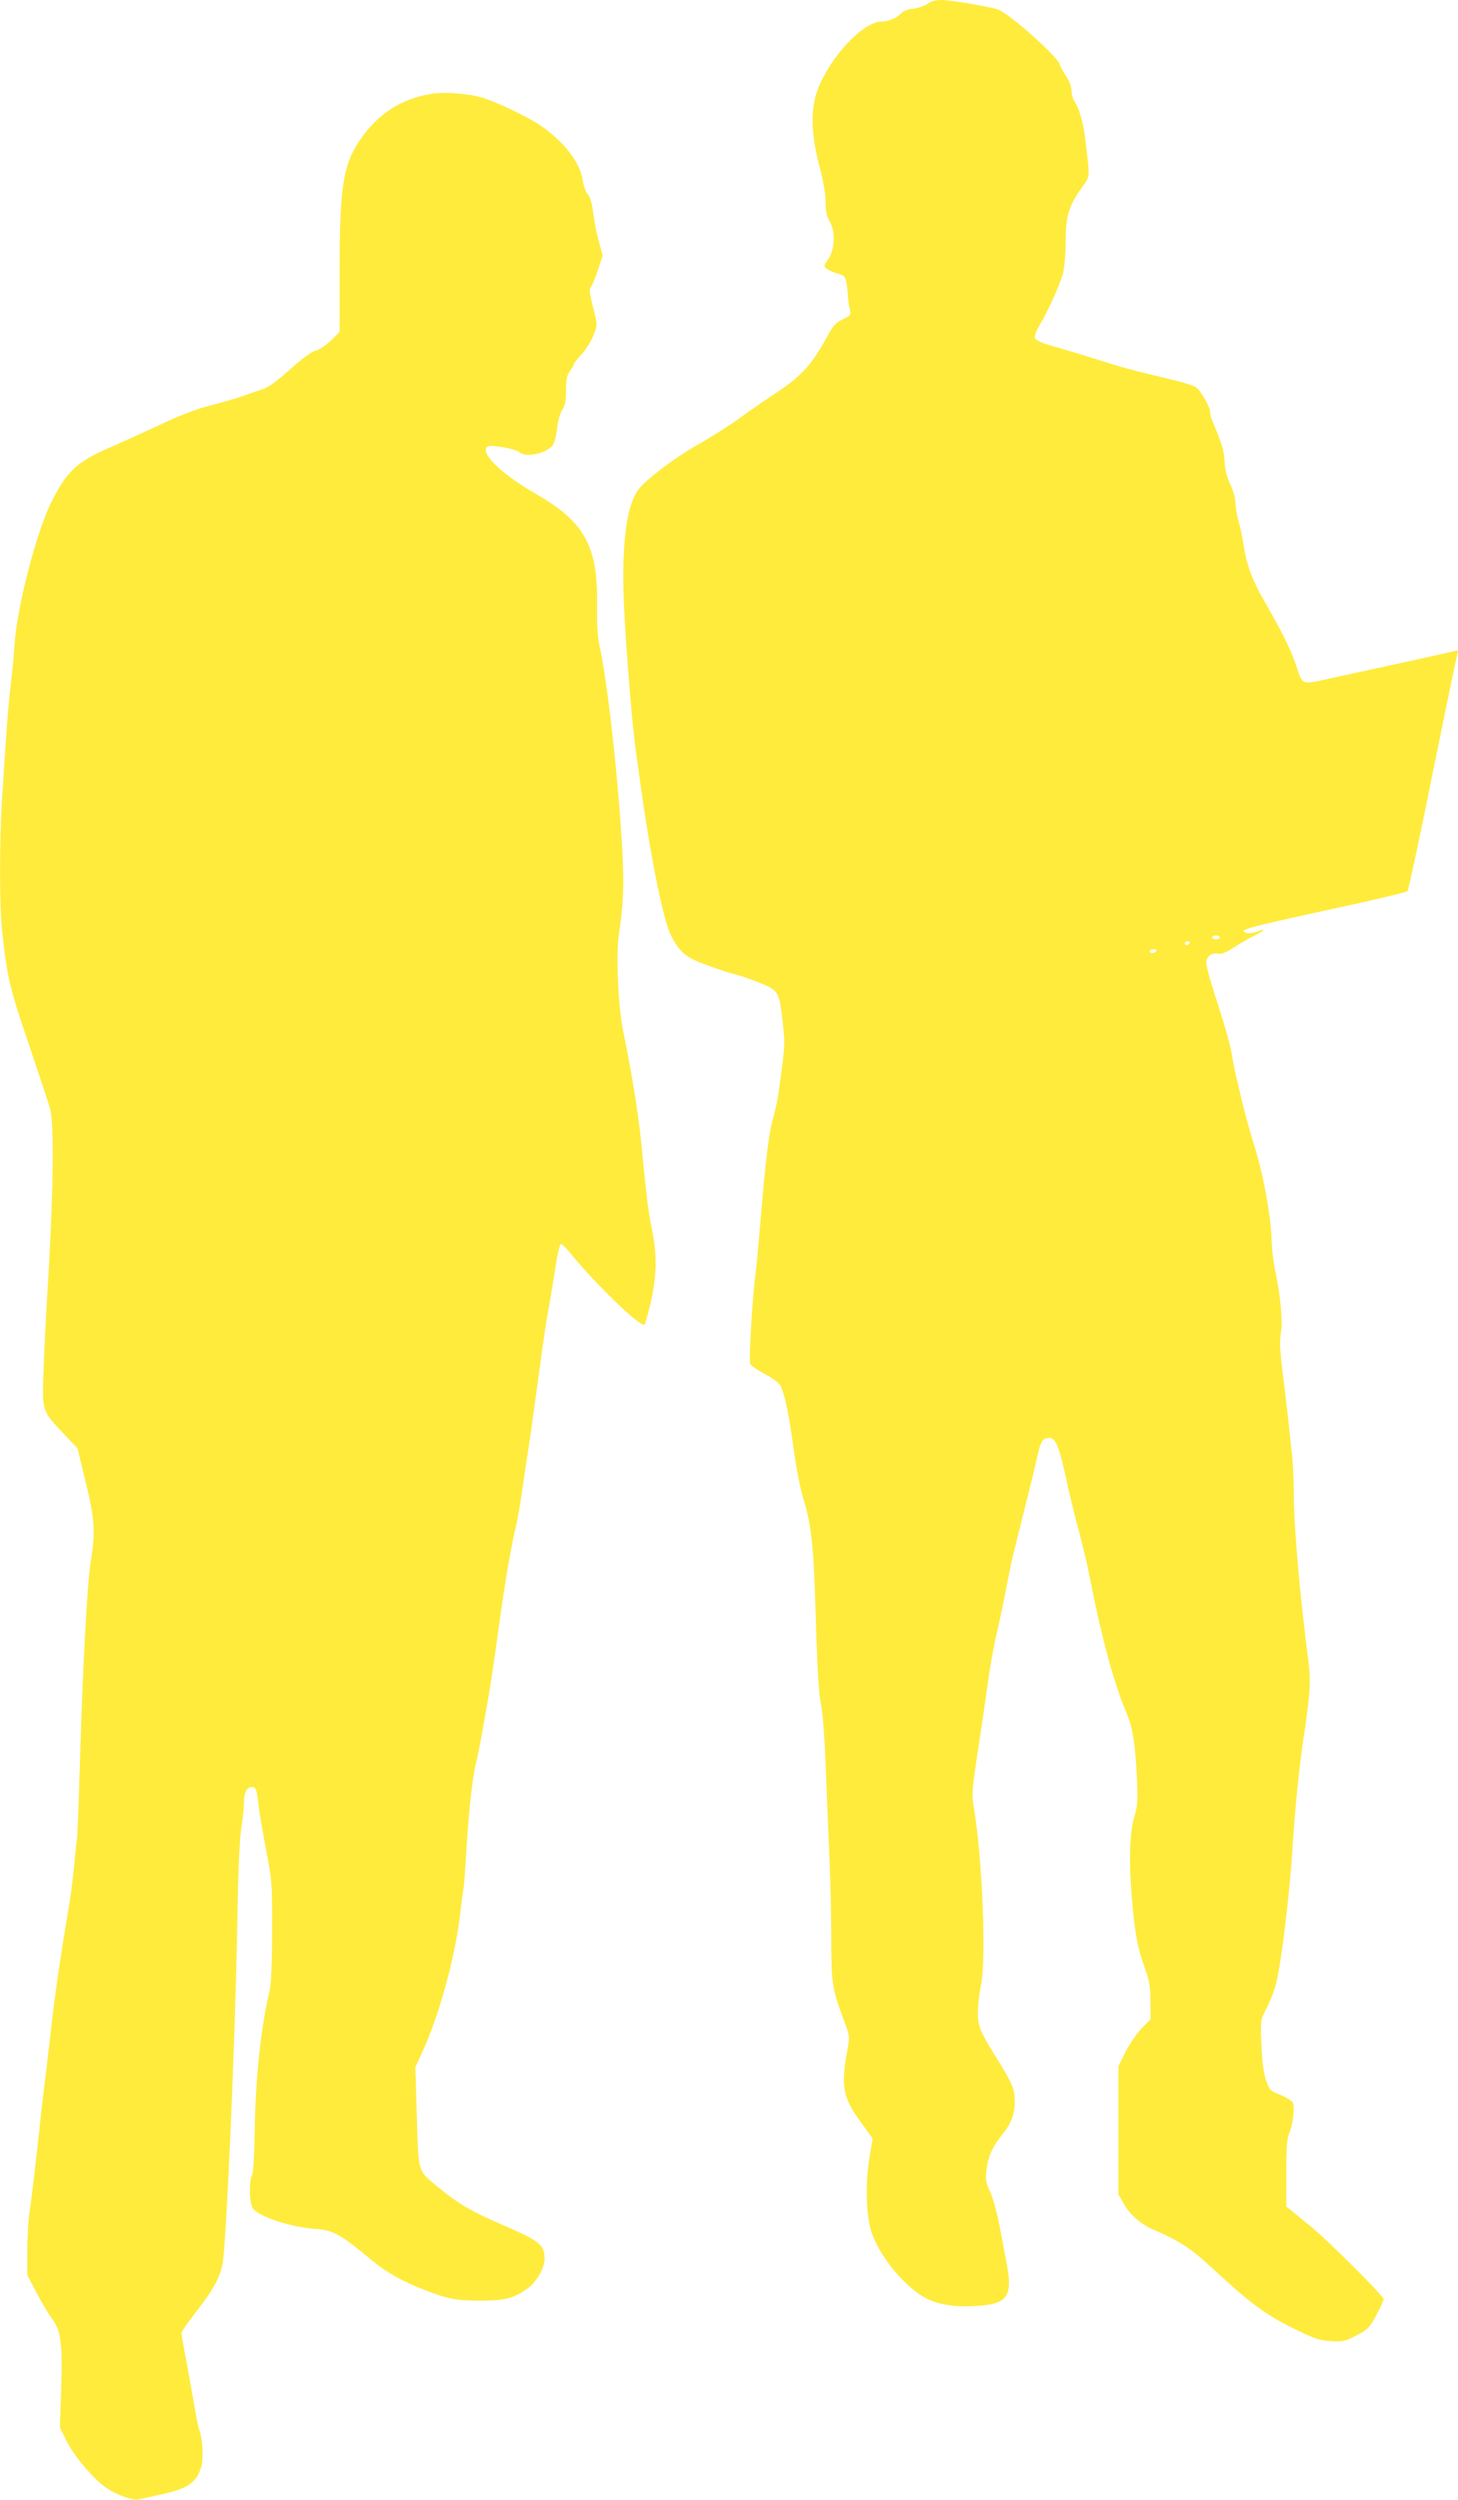 <?xml version="1.0" standalone="no"?>
<!DOCTYPE svg PUBLIC "-//W3C//DTD SVG 20010904//EN"
 "http://www.w3.org/TR/2001/REC-SVG-20010904/DTD/svg10.dtd">
<svg version="1.0" xmlns="http://www.w3.org/2000/svg"
 width="747pt" height="1280pt" viewBox="0 0 747 1280"
 preserveAspectRatio="xMidYMid meet">
<g transform="translate(0,1280) scale(0.1,-0.1)"
fill="#ffeb3b" stroke="none">
<path d="M4753 12781 c-12 -10 -44 -21 -71 -25 -28 -3 -56 -13 -63 -22 -20
-24 -65 -44 -100 -44 -87 0 -235 -146 -314 -311 -55 -116 -56 -250 -1 -453 15
-57 26 -125 26 -162 0 -46 6 -73 20 -96 31 -51 28 -144 -6 -194 -25 -36 -25
-38 -8 -51 10 -7 35 -18 56 -24 41 -11 44 -17 52 -109 2 -30 7 -66 11 -80 6
-22 1 -27 -37 -45 -35 -16 -50 -32 -80 -88 -76 -140 -131 -202 -252 -282 -61
-40 -151 -103 -201 -139 -49 -36 -142 -94 -205 -130 -116 -65 -256 -170 -304
-226 -69 -83 -95 -300 -77 -644 13 -240 42 -589 60 -711 6 -38 15 -106 21
-150 52 -376 117 -703 157 -783 45 -89 76 -115 188 -155 55 -20 120 -41 145
-47 25 -6 81 -25 124 -43 95 -38 99 -45 116 -202 13 -111 13 -112 -20 -353 -5
-40 -19 -102 -29 -137 -21 -68 -40 -222 -66 -545 -9 -107 -20 -224 -25 -260
-14 -97 -34 -436 -27 -453 3 -8 37 -32 75 -52 38 -20 74 -46 80 -58 23 -47 44
-147 67 -318 13 -99 36 -215 50 -260 43 -137 54 -243 65 -623 7 -247 15 -381
26 -430 9 -43 19 -175 25 -331 5 -143 14 -352 19 -465 5 -113 9 -300 9 -415 1
-227 4 -246 67 -416 28 -75 28 -78 15 -150 -34 -185 -23 -240 75 -373 l55 -76
-17 -101 c-22 -135 -16 -310 15 -390 43 -113 142 -237 244 -308 66 -45 153
-64 272 -59 179 8 206 44 171 228 -8 41 -24 125 -36 187 -11 61 -32 137 -46
168 -23 49 -26 66 -20 113 8 71 33 124 84 186 47 57 66 116 60 189 -4 51 -17
79 -103 217 -73 117 -85 148 -85 213 0 36 7 100 16 142 28 133 7 650 -36 905
-12 71 -11 90 18 280 17 113 41 273 52 355 11 83 31 195 44 250 13 55 36 163
51 240 14 77 35 174 46 215 56 223 103 411 113 460 16 71 24 88 46 95 44 14
61 -19 101 -200 21 -98 38 -167 77 -315 16 -63 37 -151 45 -195 62 -316 124
-544 191 -702 30 -73 42 -148 51 -328 5 -114 4 -139 -14 -200 -24 -80 -28
-230 -11 -425 14 -167 29 -244 63 -340 26 -71 31 -100 31 -177 l1 -92 -47 -48
c-25 -26 -62 -81 -82 -120 l-36 -73 0 -327 0 -328 30 -53 c33 -56 88 -103 160
-133 120 -52 177 -89 274 -177 211 -195 283 -249 423 -319 114 -57 141 -66
200 -70 62 -4 74 -2 132 29 59 30 68 39 102 103 21 39 38 76 38 83 1 15 -287
302 -374 373 -33 26 -75 60 -92 75 l-33 26 0 169 c0 129 4 178 15 206 20 47
30 136 18 158 -6 9 -34 27 -64 39 -51 20 -55 24 -73 76 -12 36 -20 97 -23 180
-6 122 -5 127 22 179 40 80 55 126 70 221 25 148 56 430 66 590 11 188 34 420
54 555 37 244 42 315 29 415 -44 339 -74 682 -75 848 0 70 -4 163 -9 207 -19
185 -32 296 -45 400 -18 136 -20 188 -11 242 9 47 -7 204 -31 308 -8 39 -17
108 -18 155 -4 132 -45 350 -94 501 -36 112 -99 371 -111 457 -4 33 -36 144
-69 246 -34 102 -61 199 -61 215 0 34 29 56 63 47 13 -3 38 7 71 28 28 19 78
48 111 64 62 32 66 41 9 20 -17 -6 -40 -8 -50 -4 -39 15 -12 23 479 130 186
40 343 78 348 83 5 5 63 274 128 598 66 325 123 601 127 614 6 20 4 22 -12 18
-16 -5 -358 -80 -668 -147 -114 -25 -114 -25 -141 60 -28 86 -67 167 -153 317
-80 138 -105 206 -123 327 -5 33 -16 82 -24 109 -8 28 -15 69 -15 91 0 24 -12
65 -27 96 -17 37 -27 76 -29 117 -3 56 -15 96 -60 201 -8 18 -14 42 -14 53 0
24 -42 98 -68 123 -11 9 -57 25 -103 36 -250 60 -271 66 -394 105 -53 17 -162
50 -253 76 -43 12 -76 28 -80 37 -3 9 6 36 21 61 47 79 108 214 123 271 8 31
14 101 14 166 0 128 16 180 83 274 43 61 42 41 17 249 -9 83 -31 157 -57 196
-7 11 -13 34 -13 52 0 19 -12 50 -30 76 -16 25 -30 50 -30 55 0 32 -253 258
-314 282 -43 16 -244 50 -295 50 -30 -1 -54 -7 -68 -19z m1497 -4781 c0 -5 -9
-10 -20 -10 -11 0 -20 5 -20 10 0 6 9 10 20 10 11 0 20 -4 20 -10z m-155 -30
c-3 -5 -10 -10 -16 -10 -5 0 -9 5 -9 10 0 6 7 10 16 10 8 0 12 -4 9 -10z
m-170 -40 c-3 -5 -13 -10 -21 -10 -8 0 -14 5 -14 10 0 6 9 10 21 10 11 0 17
-4 14 -10z"/>
<path d="M2214 12320 c-158 -24 -282 -105 -374 -243 -82 -122 -100 -242 -100
-663 l0 -314 -46 -45 c-26 -24 -60 -47 -77 -51 -17 -3 -66 -38 -111 -78 -100
-89 -131 -111 -176 -124 -19 -6 -62 -21 -95 -33 -33 -11 -105 -32 -160 -46
-66 -16 -154 -50 -260 -100 -88 -41 -194 -89 -235 -107 -183 -77 -235 -124
-317 -287 -76 -153 -175 -533 -188 -724 -3 -49 -12 -144 -20 -210 -13 -113
-22 -229 -45 -593 -13 -201 -13 -548 1 -670 25 -235 39 -293 136 -577 52 -154
101 -302 109 -330 24 -84 17 -472 -17 -1010 -5 -88 -13 -239 -16 -335 -7 -207
-9 -201 100 -318 l74 -78 41 -169 c47 -190 52 -259 27 -408 -18 -113 -41 -538
-55 -1017 -6 -206 -13 -386 -15 -400 -3 -14 -9 -77 -15 -140 -6 -63 -17 -153
-25 -200 -46 -272 -76 -477 -94 -645 -12 -104 -26 -226 -32 -270 -6 -44 -17
-138 -24 -210 -22 -201 -43 -383 -54 -455 -6 -36 -11 -122 -11 -192 l0 -128
46 -87 c25 -48 61 -109 81 -136 46 -62 54 -130 46 -374 l-6 -182 31 -64 c37
-76 130 -188 195 -237 54 -41 145 -75 179 -67 12 3 64 14 114 25 137 30 181
60 205 141 12 42 8 141 -9 186 -6 17 -18 75 -27 130 -17 99 -35 202 -55 303
-5 29 -10 59 -10 67 0 7 33 55 74 107 80 101 120 171 135 239 20 86 67 1165
77 1769 4 243 11 407 20 467 8 51 14 111 14 134 0 50 15 79 40 79 21 0 26 -12
35 -95 3 -33 21 -134 38 -225 31 -160 32 -173 31 -420 0 -160 -5 -274 -13
-305 -45 -190 -71 -437 -76 -711 -2 -128 -7 -220 -14 -232 -16 -31 -14 -143 4
-169 30 -43 198 -98 326 -106 82 -5 128 -31 258 -139 93 -79 169 -123 291
-171 122 -48 168 -57 291 -57 124 0 172 12 241 62 46 32 88 105 88 151 0 74
-23 92 -220 177 -156 67 -233 113 -335 199 -96 81 -91 61 -100 376 l-7 230 32
70 c92 198 175 503 200 735 6 52 12 102 15 110 2 8 9 101 15 205 12 198 32
379 51 447 6 22 14 64 19 92 5 28 19 103 30 166 21 113 38 228 65 425 31 228
65 425 89 523 8 31 21 109 30 172 9 63 28 189 42 280 13 91 35 251 49 355 14
105 33 237 44 295 11 58 27 158 37 223 10 67 22 117 28 117 6 0 28 -21 49 -48
126 -155 361 -382 379 -364 4 4 19 57 33 118 30 133 32 238 6 365 -19 94 -28
159 -56 452 -15 147 -47 348 -94 577 -24 121 -35 379 -21 480 24 160 28 251
19 425 -19 357 -75 866 -116 1050 -11 50 -15 112 -14 216 5 305 -64 428 -320
574 -174 100 -286 211 -240 239 16 10 142 -12 160 -28 36 -33 149 -7 177 41 6
10 15 48 19 83 4 37 16 77 26 92 14 20 19 44 19 100 0 57 5 78 20 98 11 14 20
29 20 35 0 5 17 27 39 50 21 22 48 65 60 95 22 54 22 57 6 120 -26 103 -28
119 -16 134 7 8 22 46 35 86 l24 72 -20 72 c-11 39 -24 104 -29 145 -5 49 -15
81 -27 95 -11 12 -22 43 -26 70 -12 92 -95 200 -219 285 -66 45 -240 127 -307
144 -74 19 -184 27 -246 17z"/>
</g>
</svg>
